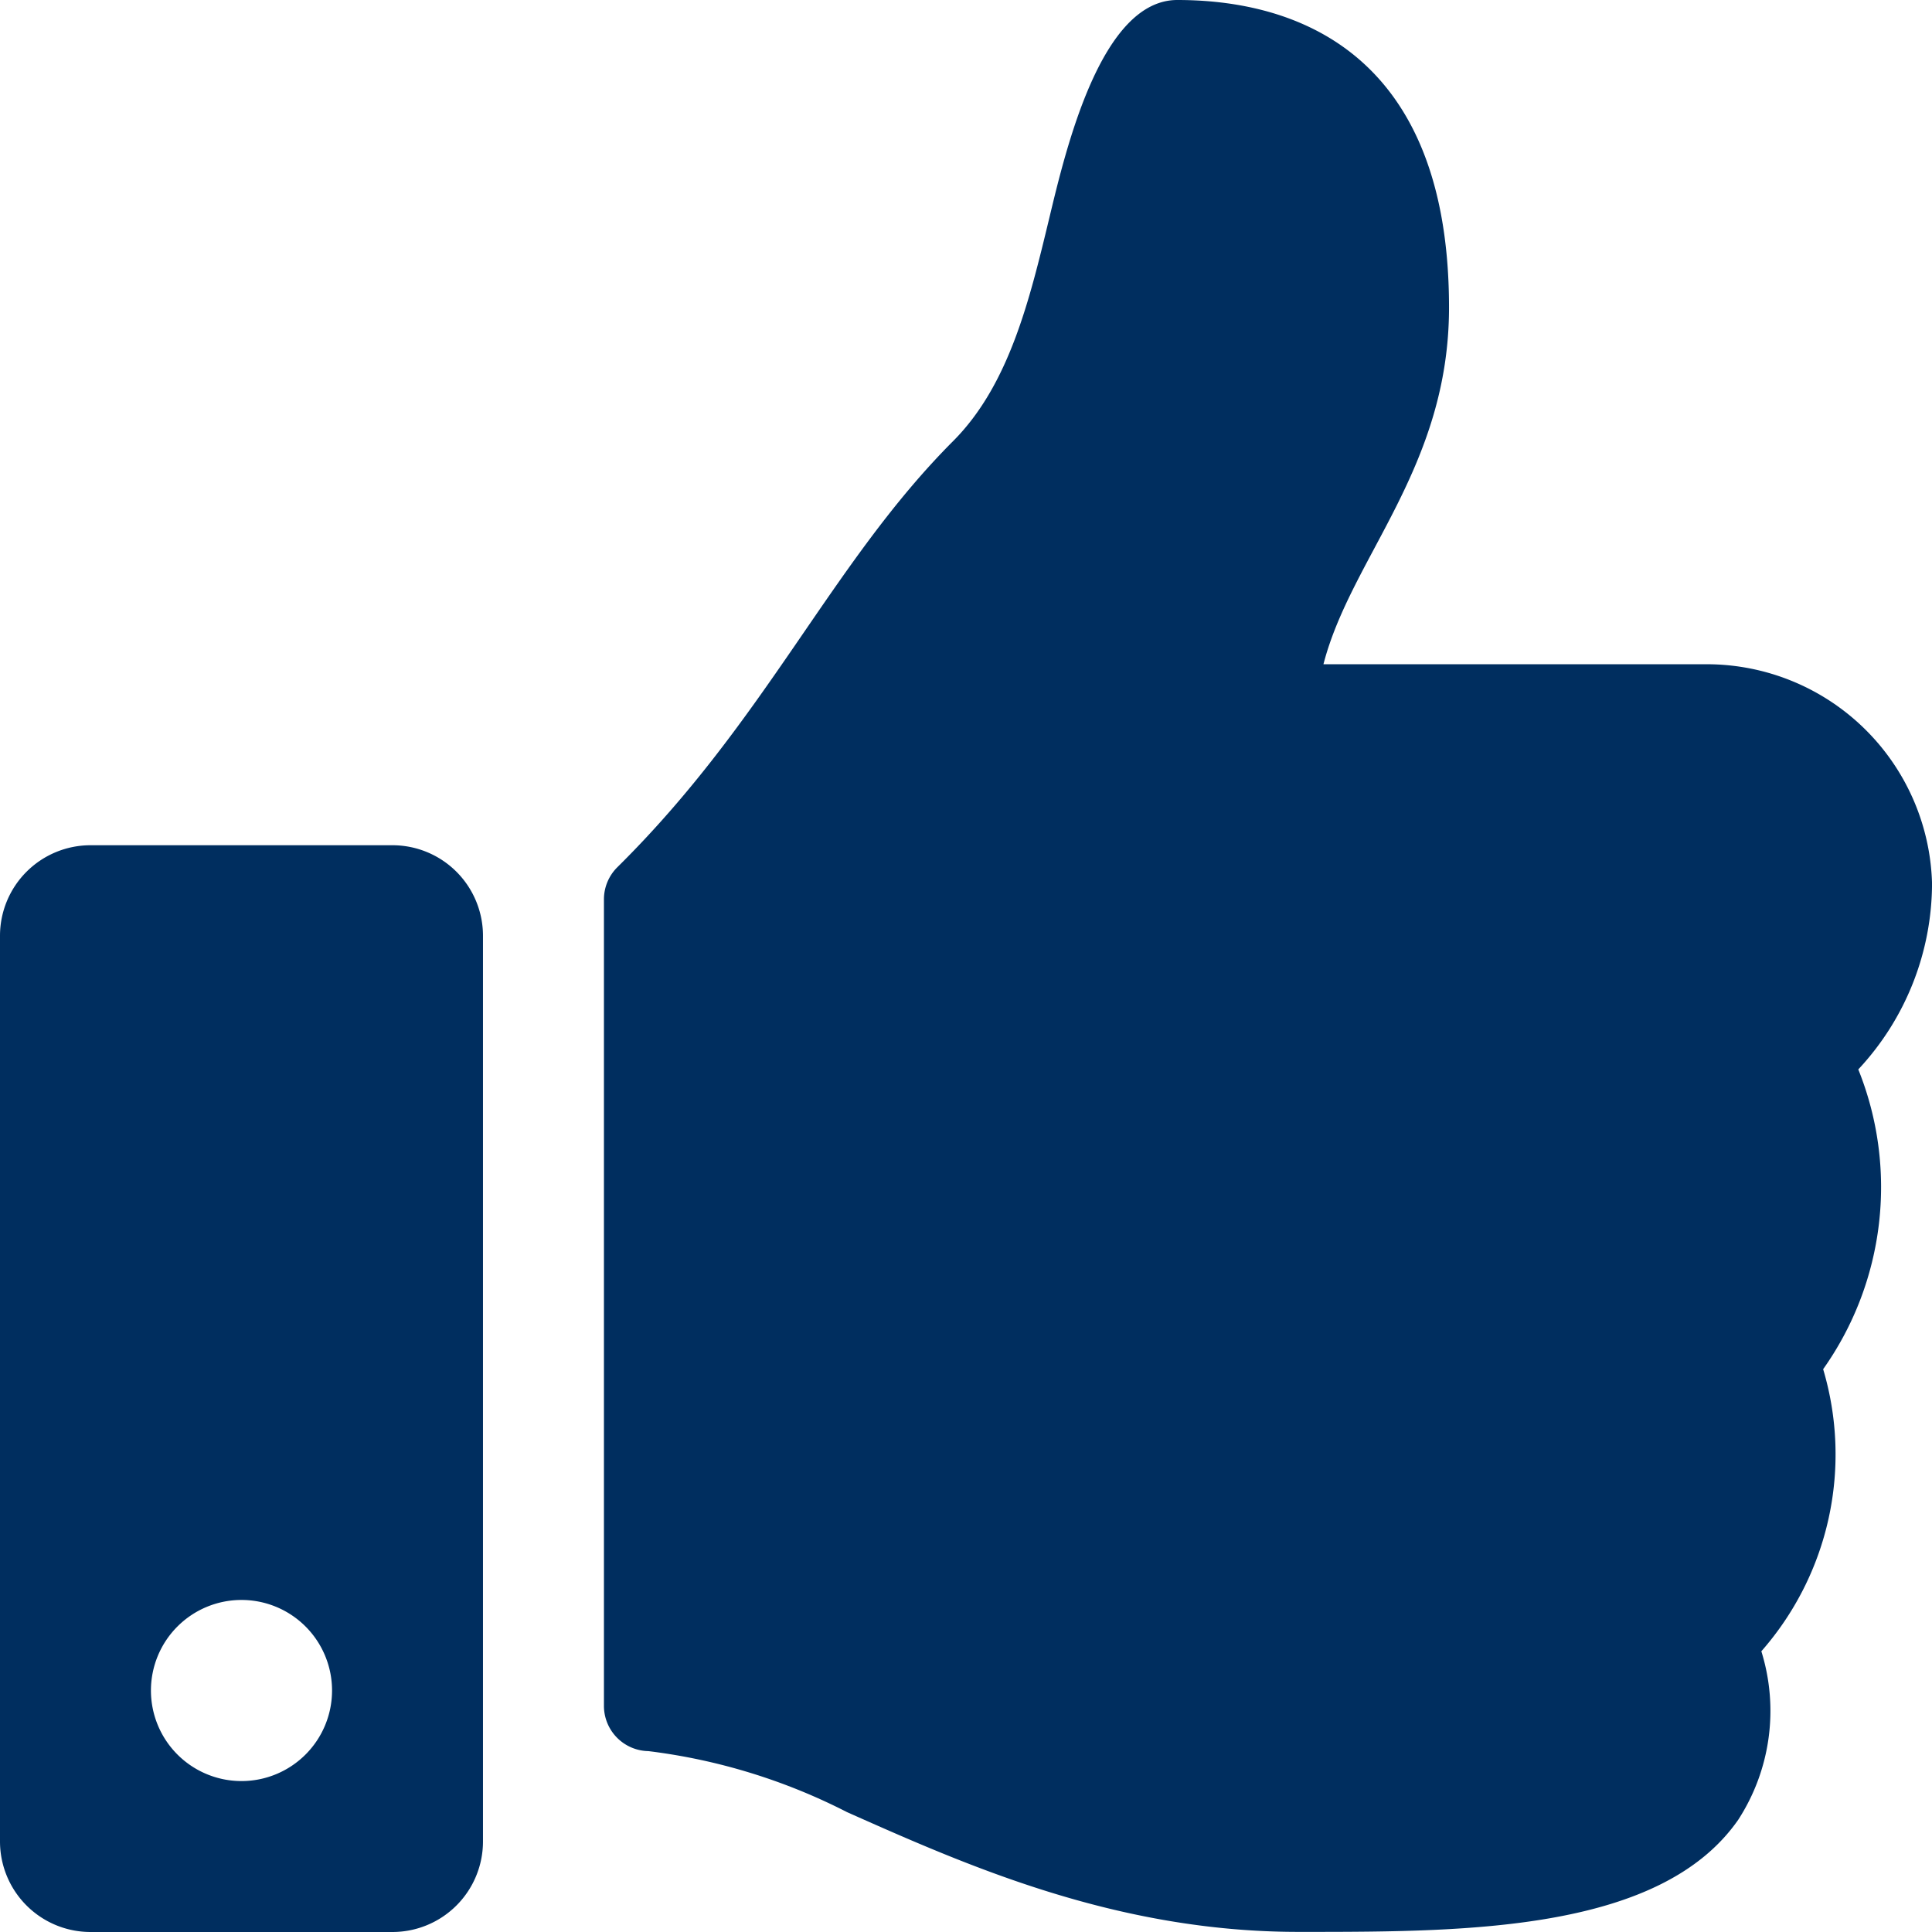 <svg xmlns="http://www.w3.org/2000/svg" width="50.266" height="50.266" viewBox="0 0 50.266 50.266">
  <path id="Path_192" data-name="Path 192" d="M10.21,21.991H2.356A2.356,2.356,0,0,0,0,24.347V47.91a2.356,2.356,0,0,0,2.356,2.356H10.21a2.356,2.356,0,0,0,2.356-2.356V24.347A2.356,2.356,0,0,0,10.21,21.991ZM6.283,46.339a2.356,2.356,0,1,1,2.356-2.356A2.356,2.356,0,0,1,6.283,46.339ZM37.7,8c0,4.164-2.55,6.5-3.267,9.282h9.987a5.866,5.866,0,0,1,5.847,5.7,7.108,7.108,0,0,1-1.908,4.83l-.011.011a8.2,8.2,0,0,1-.914,7.8,7.763,7.763,0,0,1-1.608,7.339,5.212,5.212,0,0,1-.6,4.382c-2,2.879-6.97,2.919-11.17,2.919h-.279c-4.741,0-8.62-1.728-11.738-3.115a15.451,15.451,0,0,0-5.169-1.588,1.178,1.178,0,0,1-1.157-1.178V23.4a1.177,1.177,0,0,1,.349-.837c3.889-3.843,5.561-7.912,8.749-11.1C26.26,10,26.788,7.8,27.3,5.674,27.736,3.858,28.649,0,30.631,0,32.987,0,37.7.785,37.7,8Z" fill="#002E5F"/>
</svg>
